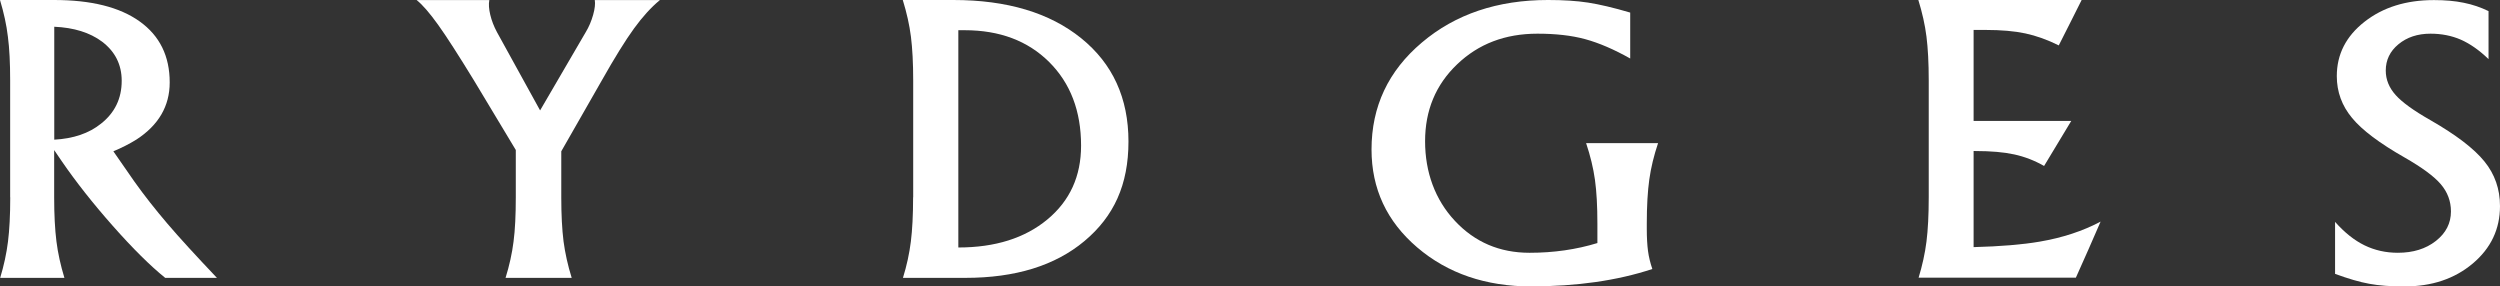 <?xml version="1.0" encoding="utf-8"?>
<svg xmlns="http://www.w3.org/2000/svg" id="Layer_1" data-name="Layer 1" viewBox="0 0 288 33">
  <rect x="0" y="0" width="288" height="33" fill="#333333" stroke="none"/>
  <defs>
    <style>
      .cls-1 {
        fill: #fff;
        fill-rule: evenodd;
      }
    </style>
  </defs>
  <g id="RYDGES-MASTER-LOGO_Burgundy_RGB" data-name="RYDGES-MASTER-LOGO Burgundy RGB">
    <path id="Fill-1" class="cls-1" d="M6.25,16.09c2.21-.12,4-.73,5.38-1.84,1.59-1.25,2.39-2.9,2.39-4.94,0-1.87-.76-3.37-2.26-4.51-1.41-1.05-3.24-1.62-5.51-1.72v13.01ZM1.17,22.73v-13.46c0-2-.08-3.68-.26-5.04C.75,2.87.44,1.46,0,0h6.23c4.27,0,7.56.82,9.86,2.47,2.31,1.65,3.46,3.99,3.46,7.03,0,2.72-1.28,4.92-3.84,6.58-.81.5-1.69.95-2.65,1.35l2.41,3.47c1.15,1.62,2.43,3.24,3.82,4.87,1.39,1.63,3.3,3.71,5.7,6.24h-5.96c-1.72-1.39-3.73-3.38-6.03-5.98-2.3-2.6-4.26-5.09-5.88-7.45l-.88-1.29v5.45c0,2.01.09,3.7.26,5.06.17,1.36.48,2.76.92,4.21H.02c.43-1.42.73-2.81.9-4.17.17-1.36.26-3.06.26-5.11h0Z"/>
    <path id="Fill-2" class="cls-1" d="M59.42,17.28l-4.81-8c-1.8-2.94-3.18-5.09-4.15-6.44-.97-1.35-1.79-2.3-2.46-2.83h8.37c-.09.46-.05,1.03.11,1.7s.42,1.34.77,1.99l4.97,9.02h0s5.26-9.02,5.26-9.02c.37-.61.65-1.28.85-1.99.2-.71.26-1.28.19-1.7h7.5c-1,.82-1.99,1.91-2.98,3.27-.99,1.36-2.23,3.36-3.72,6l-4.66,8.15v5.31c0,2.01.09,3.7.26,5.06.18,1.36.49,2.76.94,4.21h-7.62c.44-1.42.75-2.81.92-4.17.18-1.36.26-3.06.26-5.11v-5.45"/>
    <path id="Fill-3" class="cls-1" d="M110.39,28.51c4.26,0,7.68-1.08,10.27-3.23,2.59-2.15,3.88-4.98,3.88-8.5,0-3.99-1.23-7.2-3.68-9.64-2.46-2.44-5.7-3.66-9.74-3.66h-.72v25.02ZM105.2,22.73v-13.46c0-2-.09-3.68-.26-5.04-.17-1.36-.49-2.77-.94-4.23h5.82c6.19,0,11.1,1.47,14.73,4.4,3.63,2.93,5.45,6.9,5.45,11.9s-1.69,8.64-5.07,11.47c-3.38,2.83-7.95,4.24-13.72,4.24h-7.19c.44-1.42.74-2.81.91-4.17.17-1.36.26-3.06.26-5.11h0Z"/>
    <path id="Fill-4" class="cls-1" d="M176.44,33c-5.28,0-9.67-1.5-13.18-4.5-3.51-3-5.26-6.76-5.26-11.28,0-4.95,1.93-9.05,5.8-12.32,3.86-3.27,8.71-4.9,14.53-4.9,1.78,0,3.32.1,4.62.3,1.29.2,2.92.58,4.85,1.15v5.29c-1.88-1.06-3.61-1.8-5.19-2.23s-3.42-.63-5.5-.63c-3.71,0-6.79,1.17-9.25,3.53-2.46,2.35-3.69,5.3-3.69,8.86s1.15,6.74,3.44,9.18c2.29,2.45,5.15,3.67,8.59,3.67h.02c2.75,0,5.35-.37,7.8-1.12v-2.23c0-2-.09-3.68-.28-5.05-.19-1.36-.53-2.77-1.02-4.23h8.29c-.48,1.43-.82,2.82-1.01,4.18-.19,1.36-.29,3.05-.29,5.1v.59c0,1.02.05,1.87.14,2.55.09.68.26,1.38.5,2.08-4.07,1.34-8.72,2-13.93,2h.02"/>
    <path id="Fill-5" class="cls-1" d="M221.02,32c.43-1.42.74-2.81.91-4.17.17-1.36.26-3.06.26-5.11v-13.46c0-2-.09-3.68-.26-5.04-.17-1.36-.49-2.77-.94-4.23h18.82l-1.31,2.61-1.33,2.63c-1.31-.65-2.59-1.11-3.85-1.38-1.26-.27-2.79-.4-4.57-.4h-1.39v10.48h11.25l-3.13,5.19c-1.1-.63-2.25-1.07-3.44-1.33-1.19-.26-2.68-.39-4.48-.39h-.2v11.07c3.08-.08,5.61-.29,7.6-.63,2.64-.45,4.98-1.22,7.03-2.31l-1.41,3.23-1.44,3.23h-18.13"/>
    <path id="Fill-6" class="cls-1" d="M286.67,6.8c-1.06-1.02-2.12-1.76-3.18-2.23-1.06-.46-2.23-.69-3.5-.69-1.48,0-2.71.41-3.69,1.22-.98.81-1.46,1.82-1.46,3.03,0,1.04.38,1.97,1.14,2.82.74.83,2.08,1.8,4.02,2.9,2.94,1.69,5.01,3.27,6.2,4.74,1.2,1.47,1.8,3.19,1.8,5.15,0,2.66-1.05,4.86-3.14,6.62-2.09,1.76-4.72,2.64-7.89,2.64-1.57,0-2.92-.1-4.04-.31-1.12-.2-2.43-.59-3.93-1.14v-5.99c1.09,1.23,2.22,2.13,3.39,2.7,1.17.57,2.45.86,3.84.86,1.76,0,3.22-.45,4.38-1.36,1.16-.91,1.74-2.04,1.74-3.4,0-1.18-.39-2.23-1.18-3.15-.77-.9-2.16-1.92-4.15-3.06-2.88-1.64-4.9-3.15-6.06-4.56-1.17-1.4-1.76-3.01-1.76-4.82,0-2.51,1.06-4.59,3.19-6.26,2.13-1.67,4.79-2.5,8-2.5,1.29,0,2.43.1,3.44.31,1.01.2,1.96.53,2.85.96v5.54"/>
  </g>
</svg>